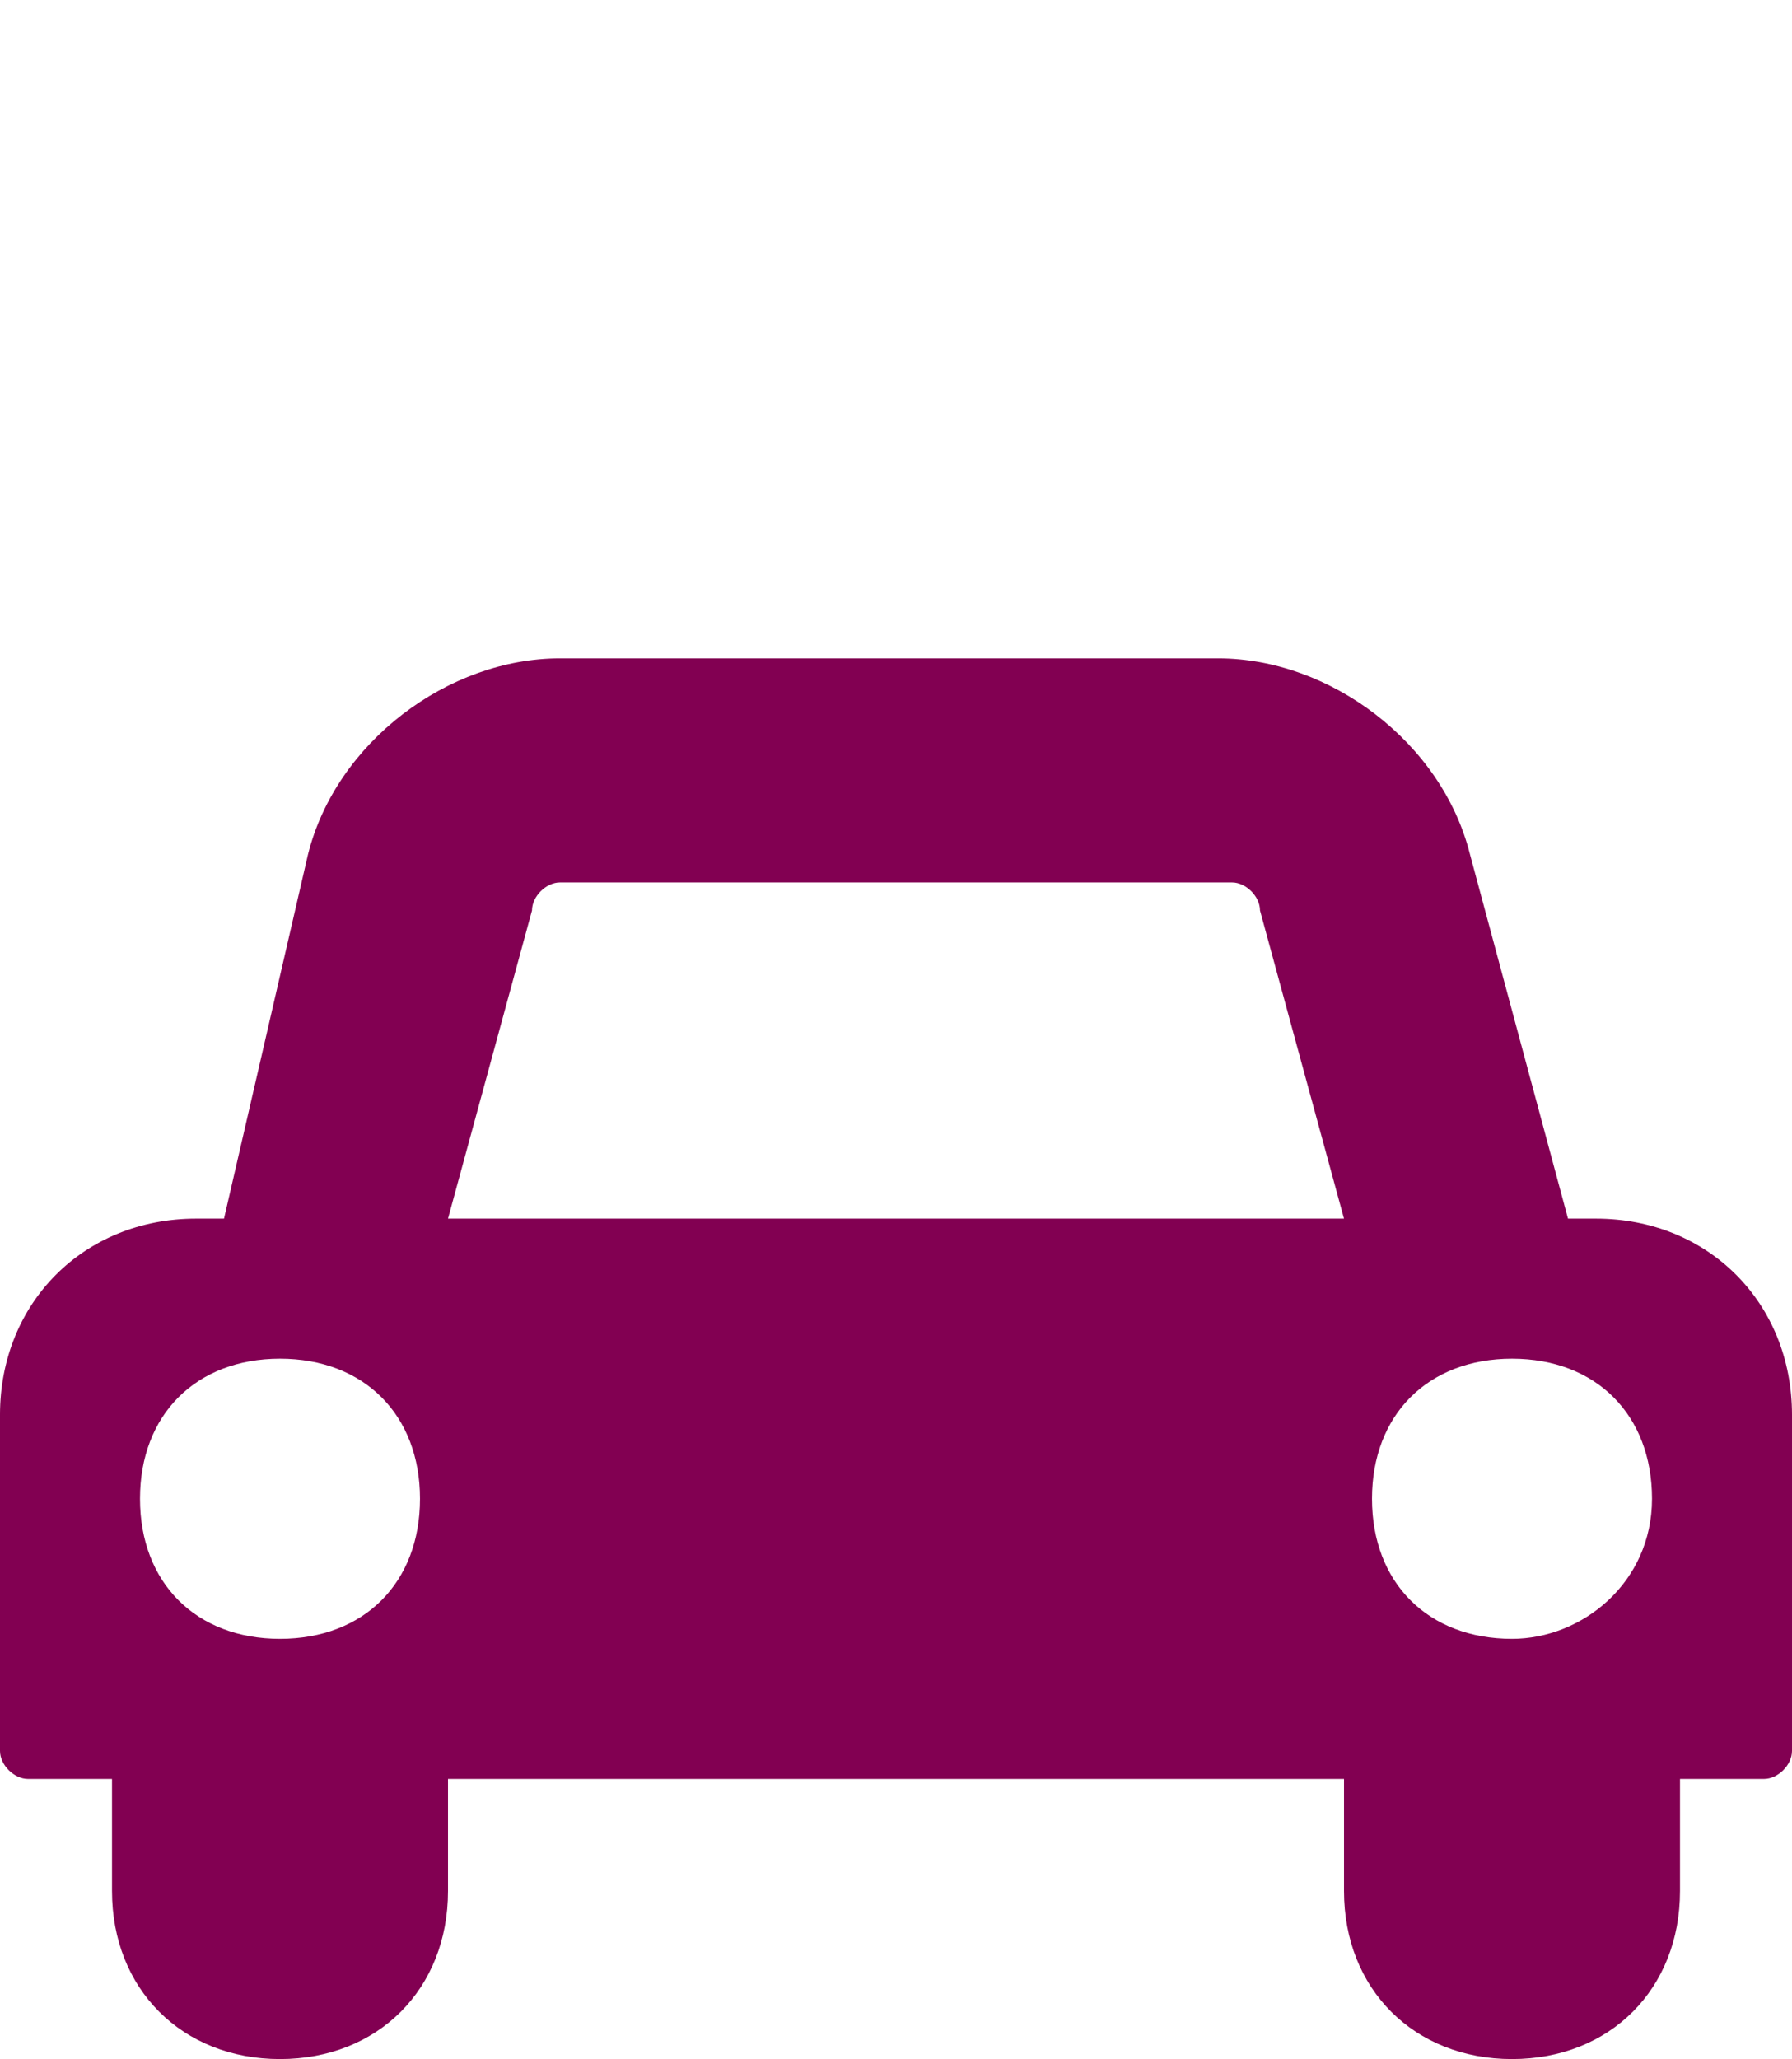 <?xml version="1.0" encoding="utf-8"?>
<!-- Generator: Adobe Illustrator 22.1.0, SVG Export Plug-In . SVG Version: 6.00 Build 0)  -->
<svg version="1.1" id="Ebene_1" xmlns="http://www.w3.org/2000/svg" xmlns:xlink="http://www.w3.org/1999/xlink" x="0px" y="0px"
	 viewBox="0 0 12.8 14.7" style="enable-background:new 0 0 12.8 14.7;" xml:space="preserve">
<style type="text/css">
	.st0{fill:#820052;}
</style>
<path class="st0" d="M11.8,10.7c0,0.6-0.5,1-1,1c-0.6,0-1-0.4-1-1s0.4-1,1-1C11.4,9.7,11.8,10.1,11.8,10.7 M9.6,8.7H3.2l0.6-2.2
	c0-0.1,0.1-0.2,0.2-0.2h4.8C8.9,6.3,9,6.4,9,6.5L9.6,8.7z M3,10.7c0,0.6-0.4,1-1,1s-1-0.4-1-1s0.4-1,1-1S3,10.1,3,10.7 M12.8,12.5
	v-2.4c0-0.8-0.6-1.4-1.4-1.4h-0.2l-0.7-2.6c-0.2-0.8-1-1.4-1.8-1.4H4c-0.8,0-1.6,0.6-1.8,1.4L1.6,8.7H1.4C0.6,8.7,0,9.3,0,10.1v2.4
	c0,0.1,0.1,0.2,0.2,0.2h0.6v0.8c0,0.7,0.5,1.2,1.2,1.2c0.7,0,1.2-0.5,1.2-1.2v-0.8h6.4v0.8c0,0.7,0.5,1.2,1.2,1.2
	c0.7,0,1.2-0.5,1.2-1.2v-0.8h0.6C12.7,12.7,12.8,12.6,12.8,12.5"/>
</svg>
